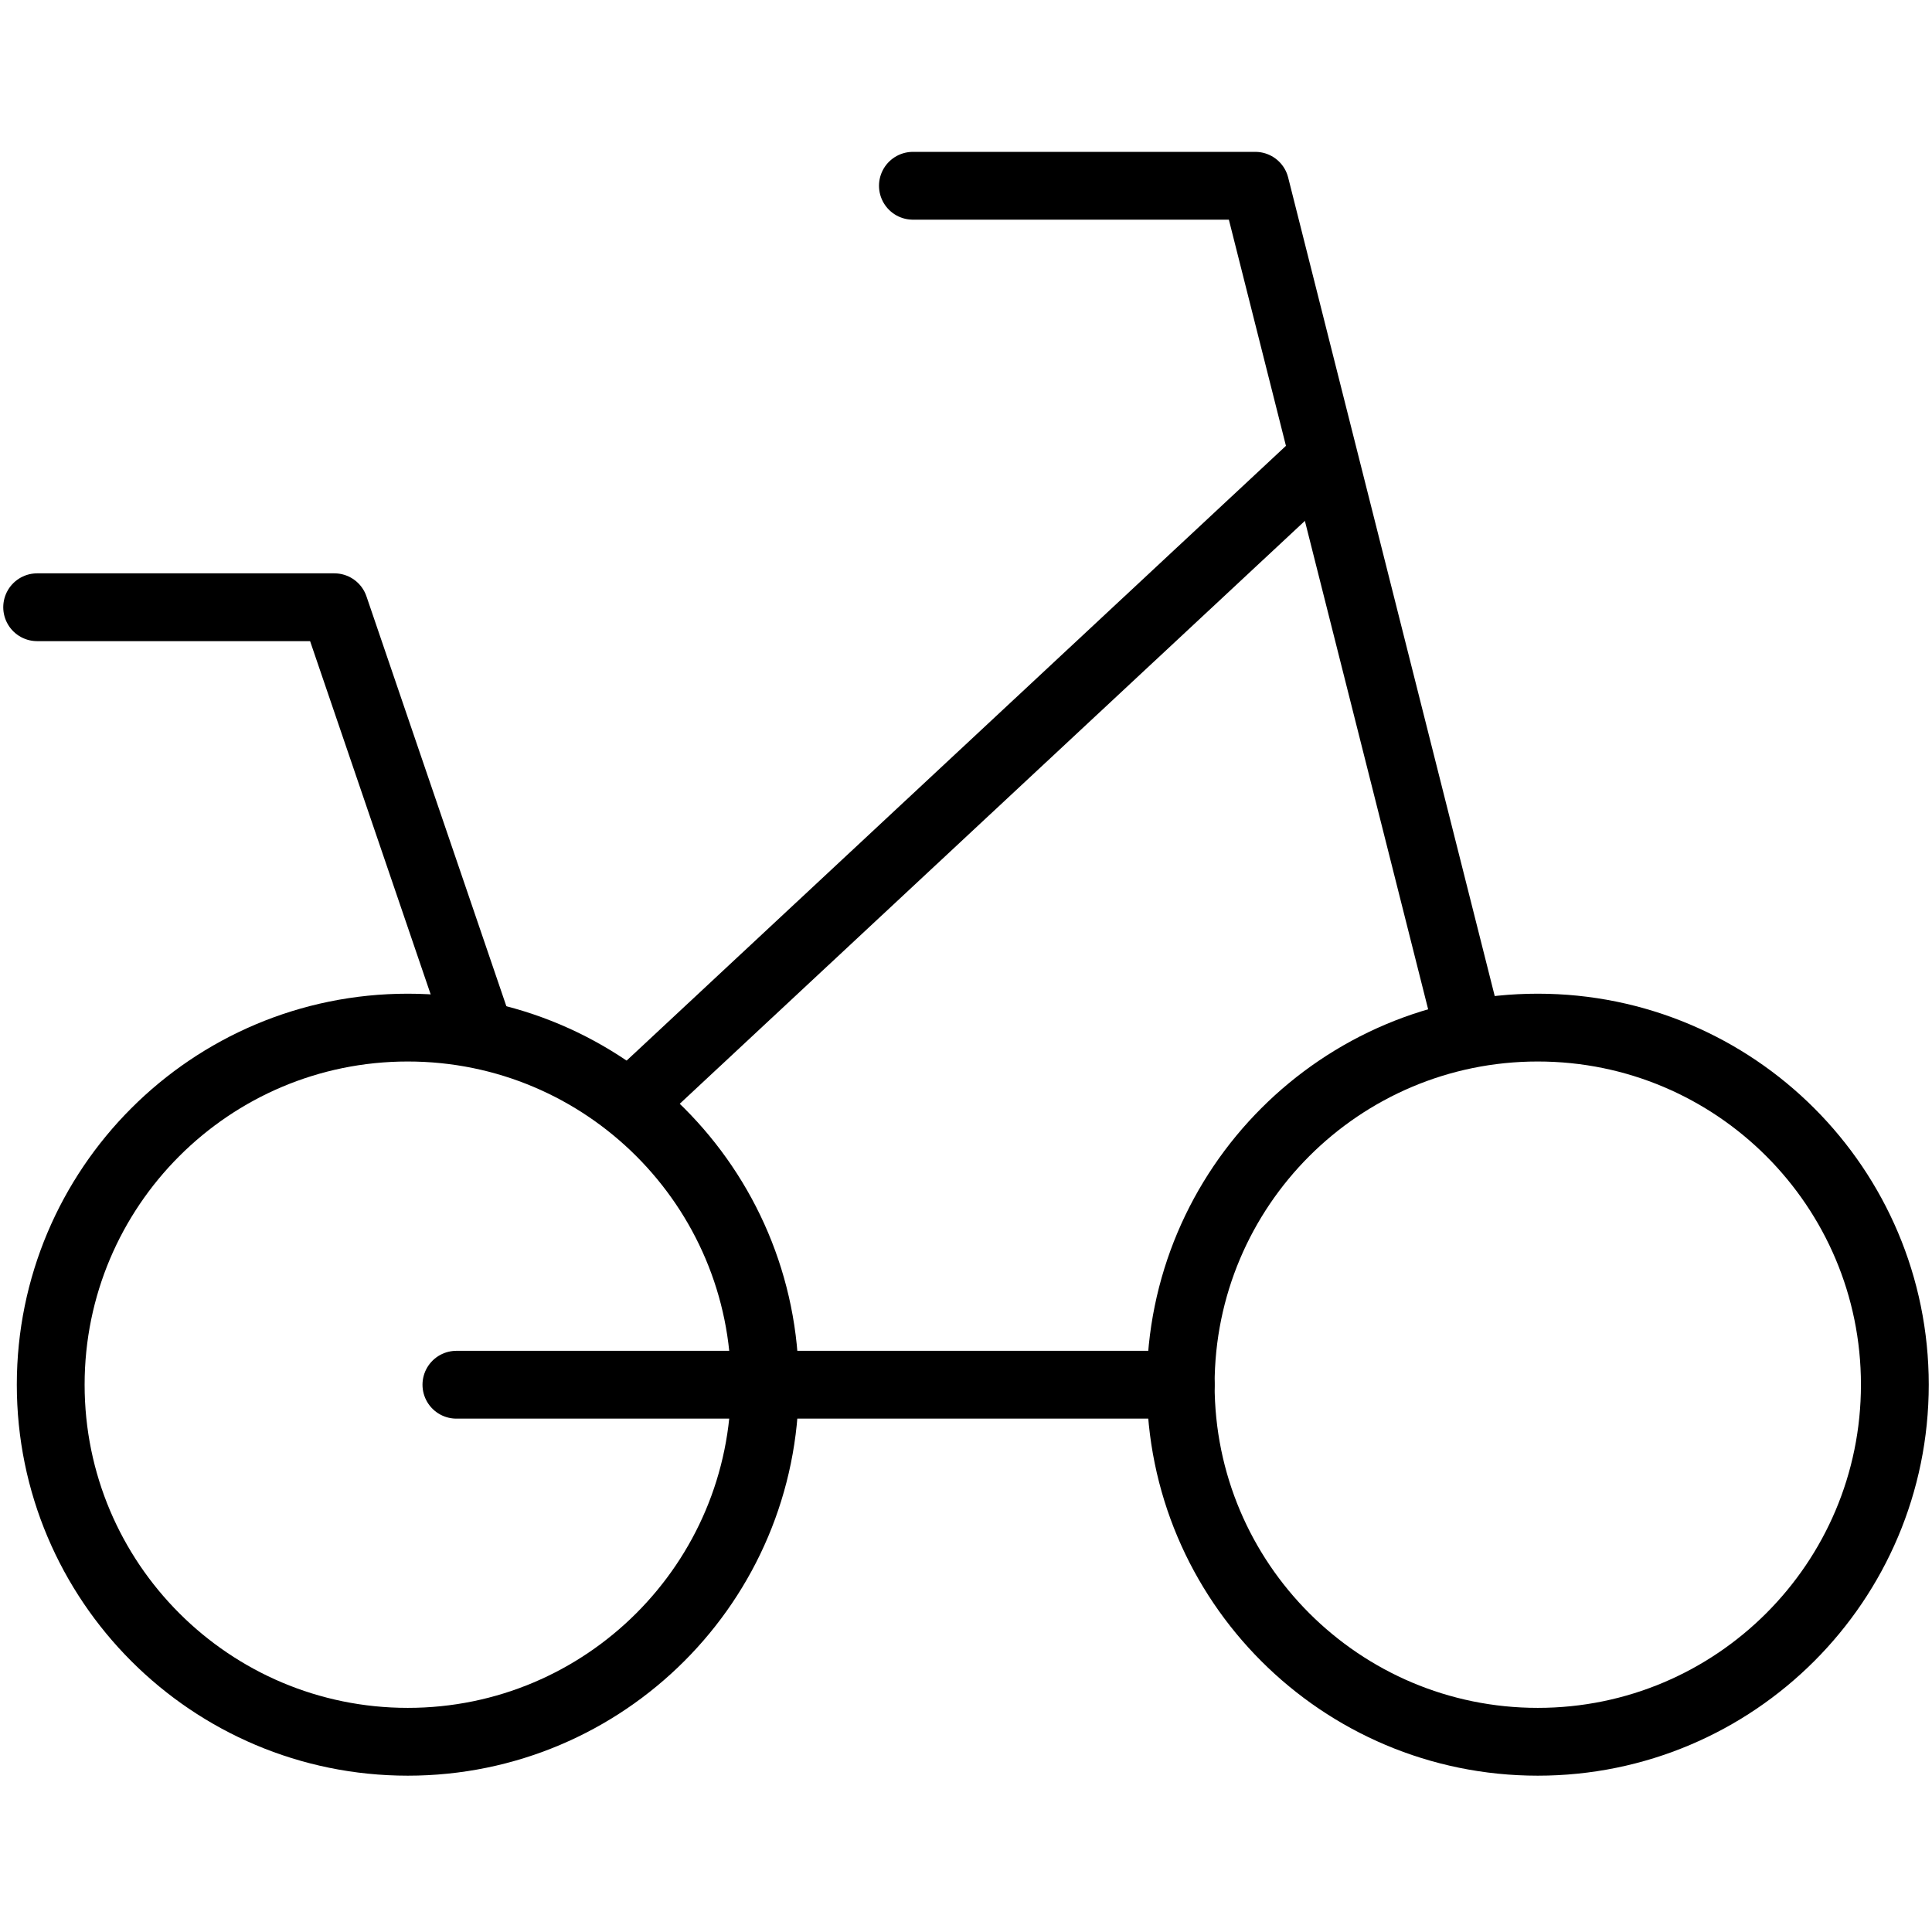 <svg width="52" height="52" viewBox="0 0 52 52" fill="none" xmlns="http://www.w3.org/2000/svg">
<path d="M10.976 46.88C16.284 46.88 20.587 42.577 20.587 37.269C20.587 31.961 16.284 27.658 10.976 27.658C5.668 27.658 1.365 31.961 1.365 37.269C1.365 42.577 5.668 46.88 10.976 46.88Z" stroke="black" stroke-width="1.825" stroke-miterlimit="10"/>
<path d="M41.389 46.88C46.697 46.88 51 42.577 51 37.269C51 31.961 46.697 27.658 41.389 27.658C36.082 27.658 31.779 31.961 31.779 37.269C31.779 42.577 36.082 46.88 41.389 46.88Z" stroke="black" stroke-width="1.825" stroke-miterlimit="10"/>
<path d="M1 16.344H8.999L12.861 27.658" stroke="black" stroke-width="1.825" stroke-linecap="round" stroke-linejoin="round"/>
<path d="M24.571 5H33.786L39.504 27.658" stroke="black" stroke-width="1.825" stroke-linecap="round" stroke-linejoin="round"/>
<path d="M35.824 12.117L16.937 29.727" stroke="black" stroke-width="1.825" stroke-linejoin="round"/>
<path d="M12.284 37.27H31.779" stroke="black" stroke-width="1.825" stroke-linecap="round" stroke-linejoin="round"/>
</svg>
